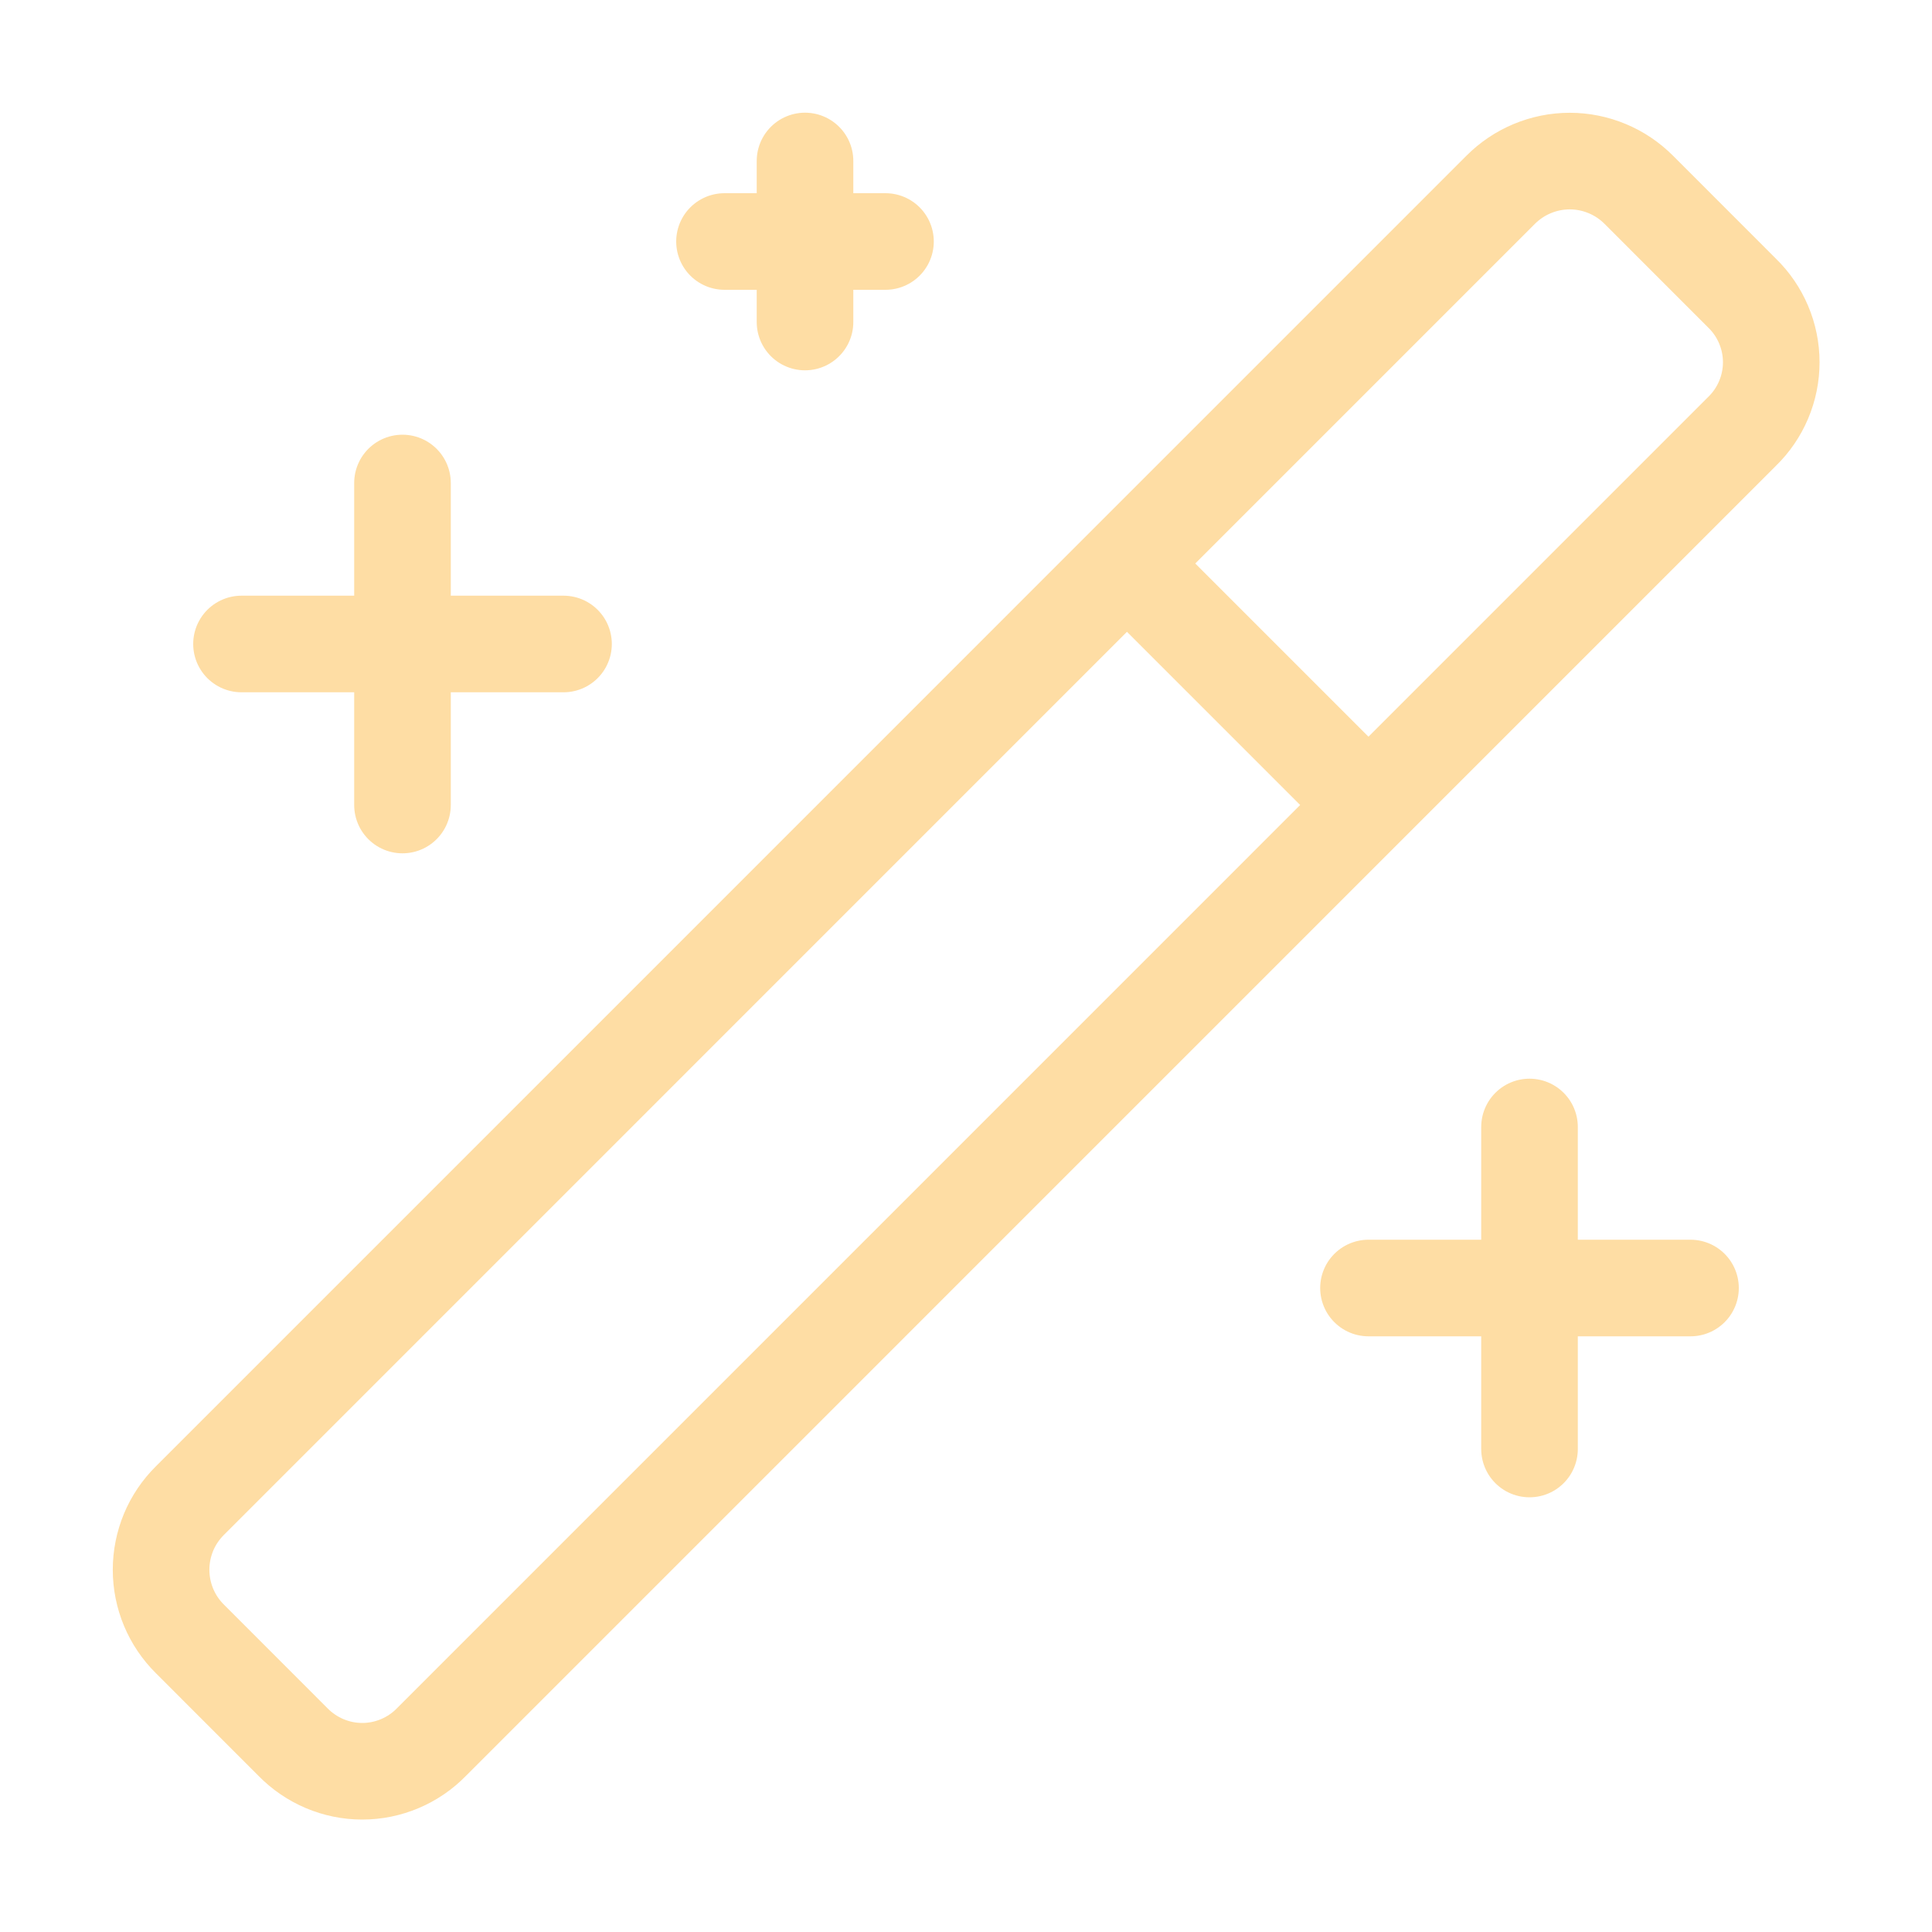 <svg width="40" height="40" viewBox="0 0 40 40" fill="none" xmlns="http://www.w3.org/2000/svg">
<path d="M23.333 11.667L28.333 16.667M8.333 10V16.667M31.667 23.333V30M16.667 3.333V6.667M11.667 13.333H5M35 26.667H28.333M18.333 5H15M36.066 6.067L33.933 3.933C33.745 3.744 33.522 3.593 33.276 3.491C33.03 3.388 32.766 3.335 32.5 3.335C32.233 3.335 31.969 3.388 31.723 3.491C31.477 3.593 31.254 3.744 31.066 3.933L3.933 31.067C3.744 31.254 3.593 31.477 3.49 31.723C3.388 31.97 3.335 32.233 3.335 32.5C3.335 32.767 3.388 33.031 3.49 33.276C3.593 33.523 3.744 33.746 3.933 33.933L6.066 36.067C6.253 36.258 6.476 36.41 6.722 36.514C6.968 36.618 7.232 36.672 7.5 36.672C7.767 36.672 8.031 36.618 8.278 36.514C8.524 36.41 8.747 36.258 8.933 36.067L36.066 8.933C36.258 8.747 36.41 8.524 36.514 8.278C36.618 8.032 36.672 7.767 36.672 7.5C36.672 7.233 36.618 6.968 36.514 6.722C36.41 6.476 36.258 6.253 36.066 6.067Z" stroke="#FEDDA4" stroke-width="2" stroke-linecap="round" stroke-linejoin="round"/>
</svg>
